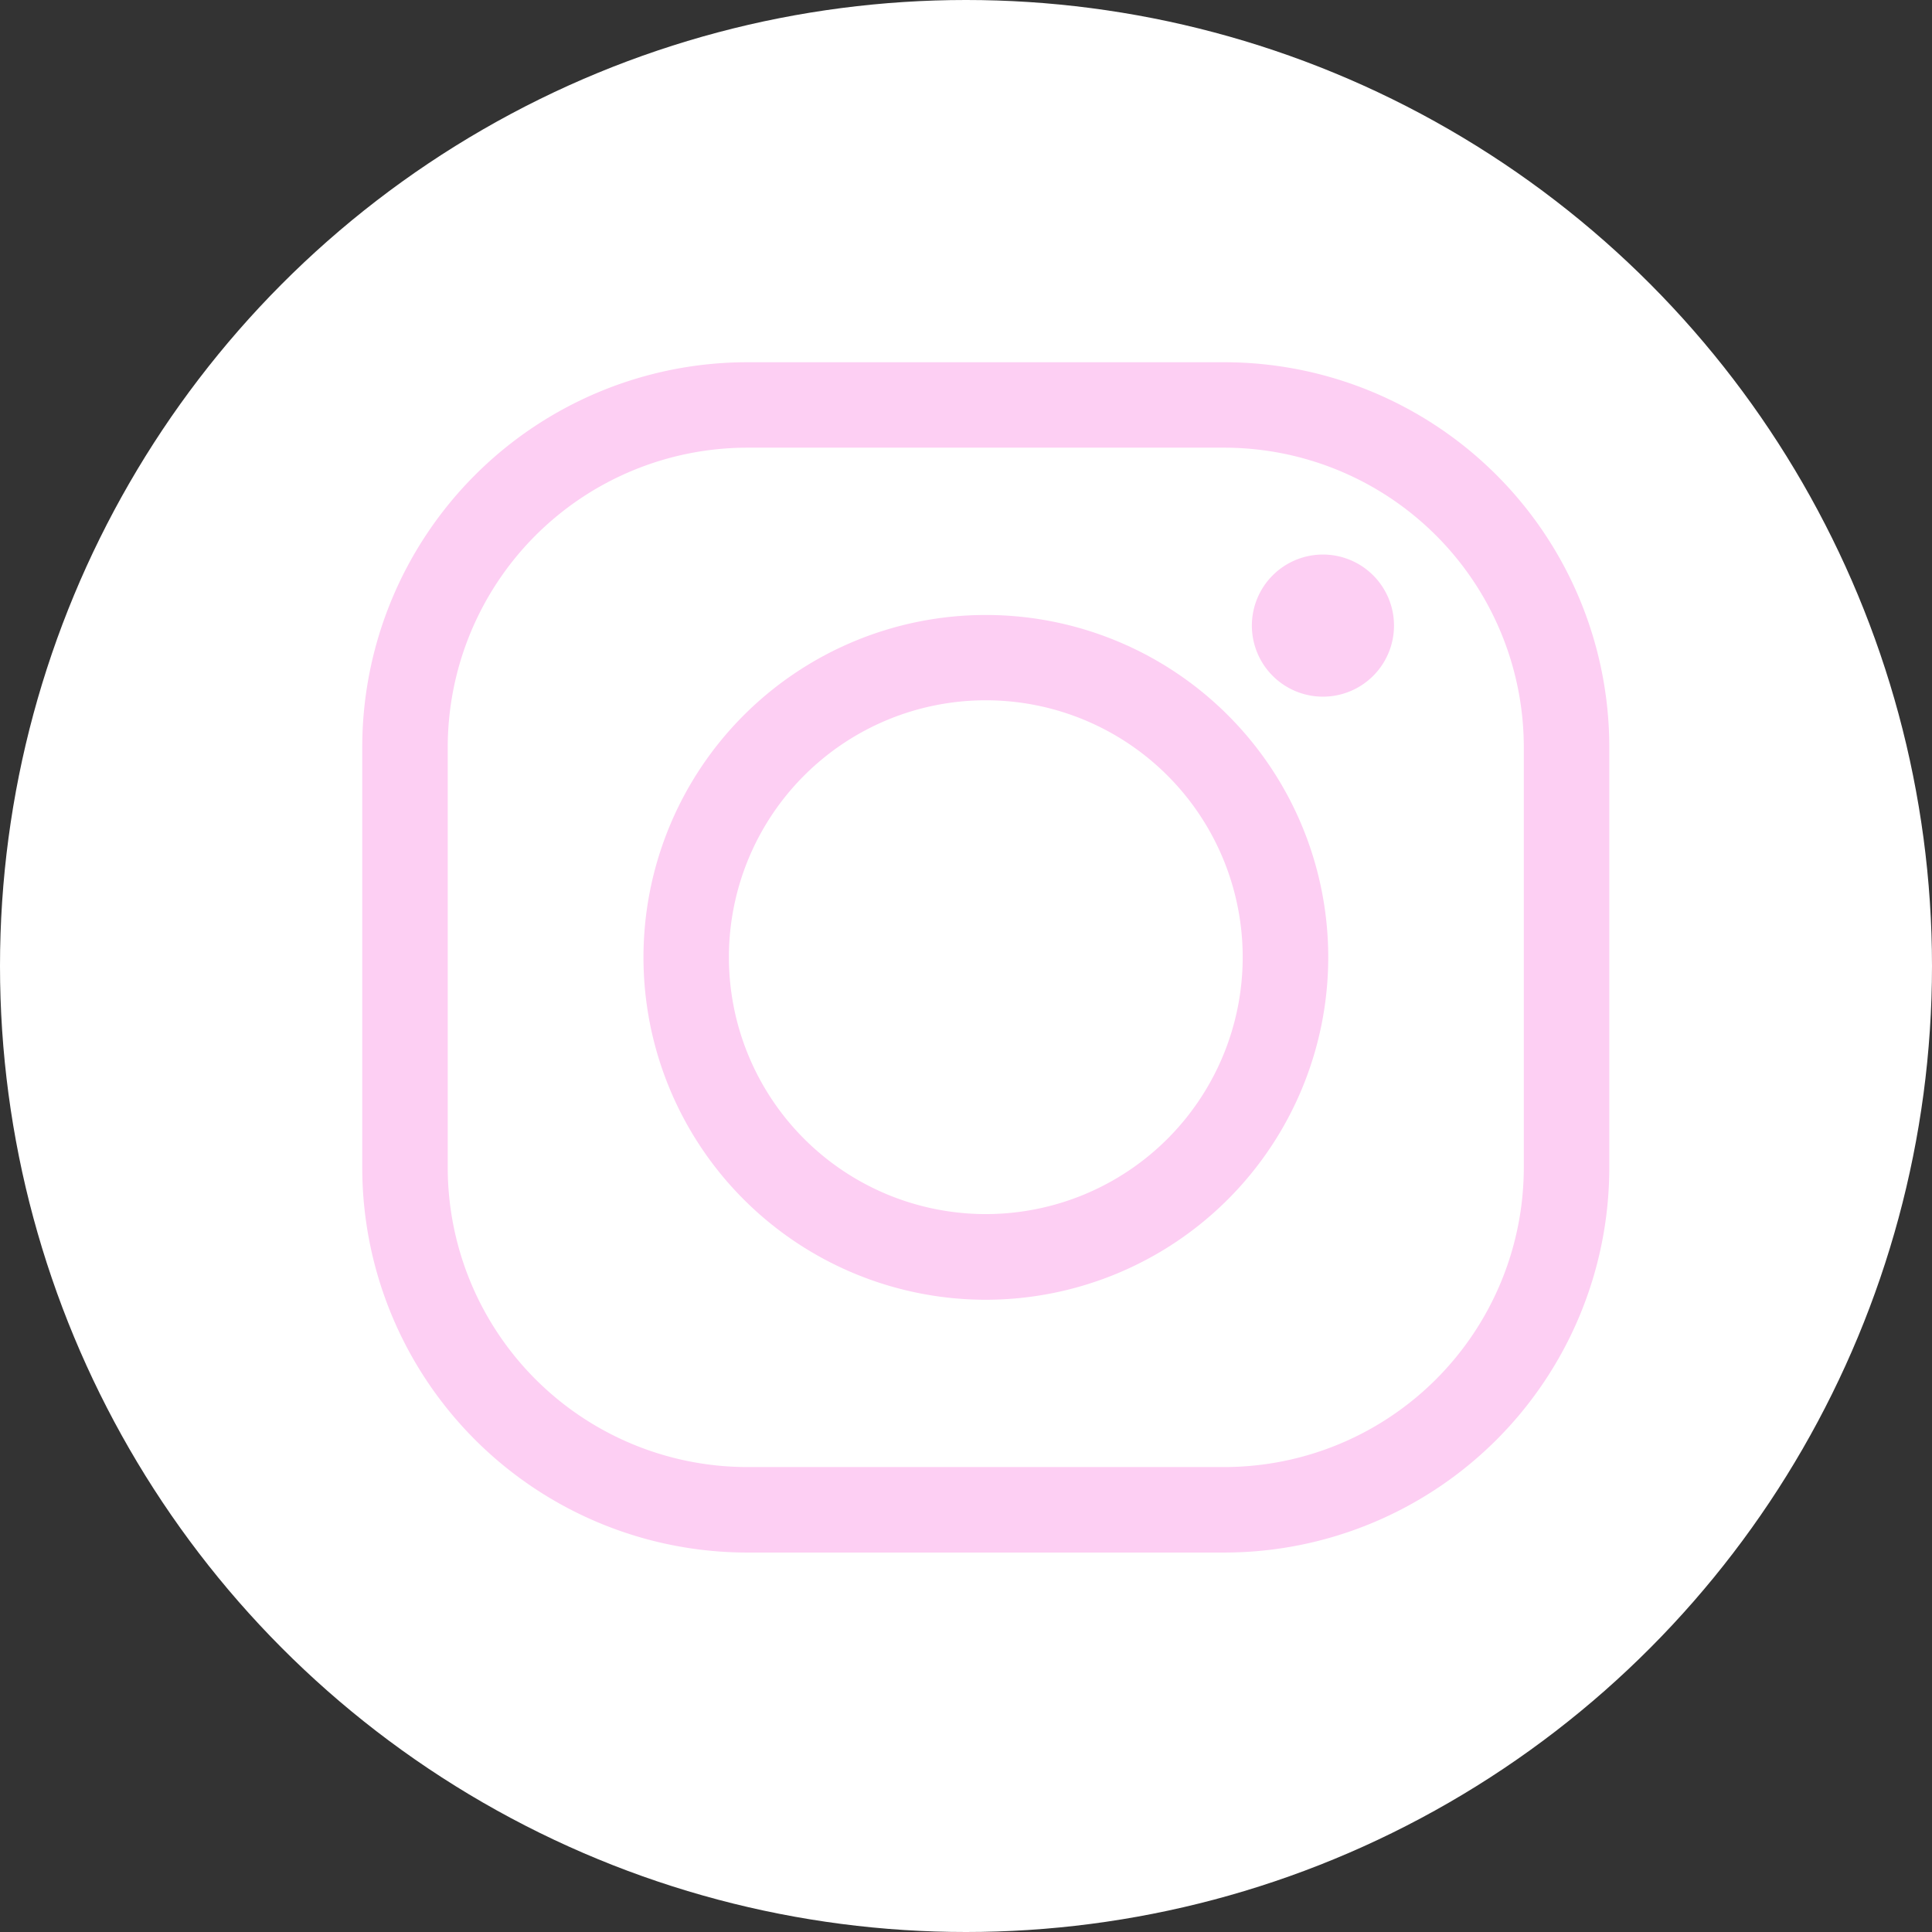 <svg xmlns="http://www.w3.org/2000/svg" id="Group_205" data-name="Group 205" width="32" height="32" viewBox="0 0 32 32"><rect x="0" y="0" width="32" height="32" fill="#333333" stroke="none"/><circle id="Ellipse_15" data-name="Ellipse 15" cx="16" cy="16" r="16" fill="#fff"></circle><g id="&#x7EC4;_37" data-name="&#x7EC4; 37" transform="translate(6 6)"><path id="&#x8DEF;&#x5F84;_60" data-name="&#x8DEF;&#x5F84; 60" d="M1778.582,157.389a1.177,1.177,0,1,1-1.177-1.176,1.177,1.177,0,0,1,1.177,1.176Z" transform="translate(-1761.493 -153.028)" fill="#fdcff3"></path><g id="&#x7EC4;_26" data-name="&#x7EC4; 26" transform="translate(0 0)"><g id="&#x7EC4;_24" data-name="&#x7EC4; 24"><path id="&#x8DEF;&#x5F84;_61" data-name="&#x8DEF;&#x5F84; 61" d="M1771.45,171.808h-7.914a6.379,6.379,0,0,1-6.371-6.371v-6.974a6.378,6.378,0,0,1,6.371-6.37h7.914a6.378,6.378,0,0,1,6.37,6.37v6.974A6.378,6.378,0,0,1,1771.45,171.808Zm-7.914-18.3a4.964,4.964,0,0,0-4.955,4.955v6.974a4.964,4.964,0,0,0,4.955,4.955h7.914a4.964,4.964,0,0,0,4.954-4.955v-6.974a4.964,4.964,0,0,0-4.954-4.955Z" transform="translate(-1757.165 -152.093)" fill="#fdcff3"></path></g><g id="&#x7EC4;_25" data-name="&#x7EC4; 25" transform="translate(4.658 4.187)"><path id="&#x8DEF;&#x5F84;_62" data-name="&#x8DEF;&#x5F84; 62" d="M1768.862,168.851a5.671,5.671,0,1,1,5.671-5.671h0A5.676,5.676,0,0,1,1768.862,168.851Zm0-9.929a4.255,4.255,0,1,0,4.254,4.256,4.255,4.255,0,0,0-4.254-4.256Z" transform="translate(-1763.191 -157.51)" fill="#fdcff3"></path></g></g></g></svg>